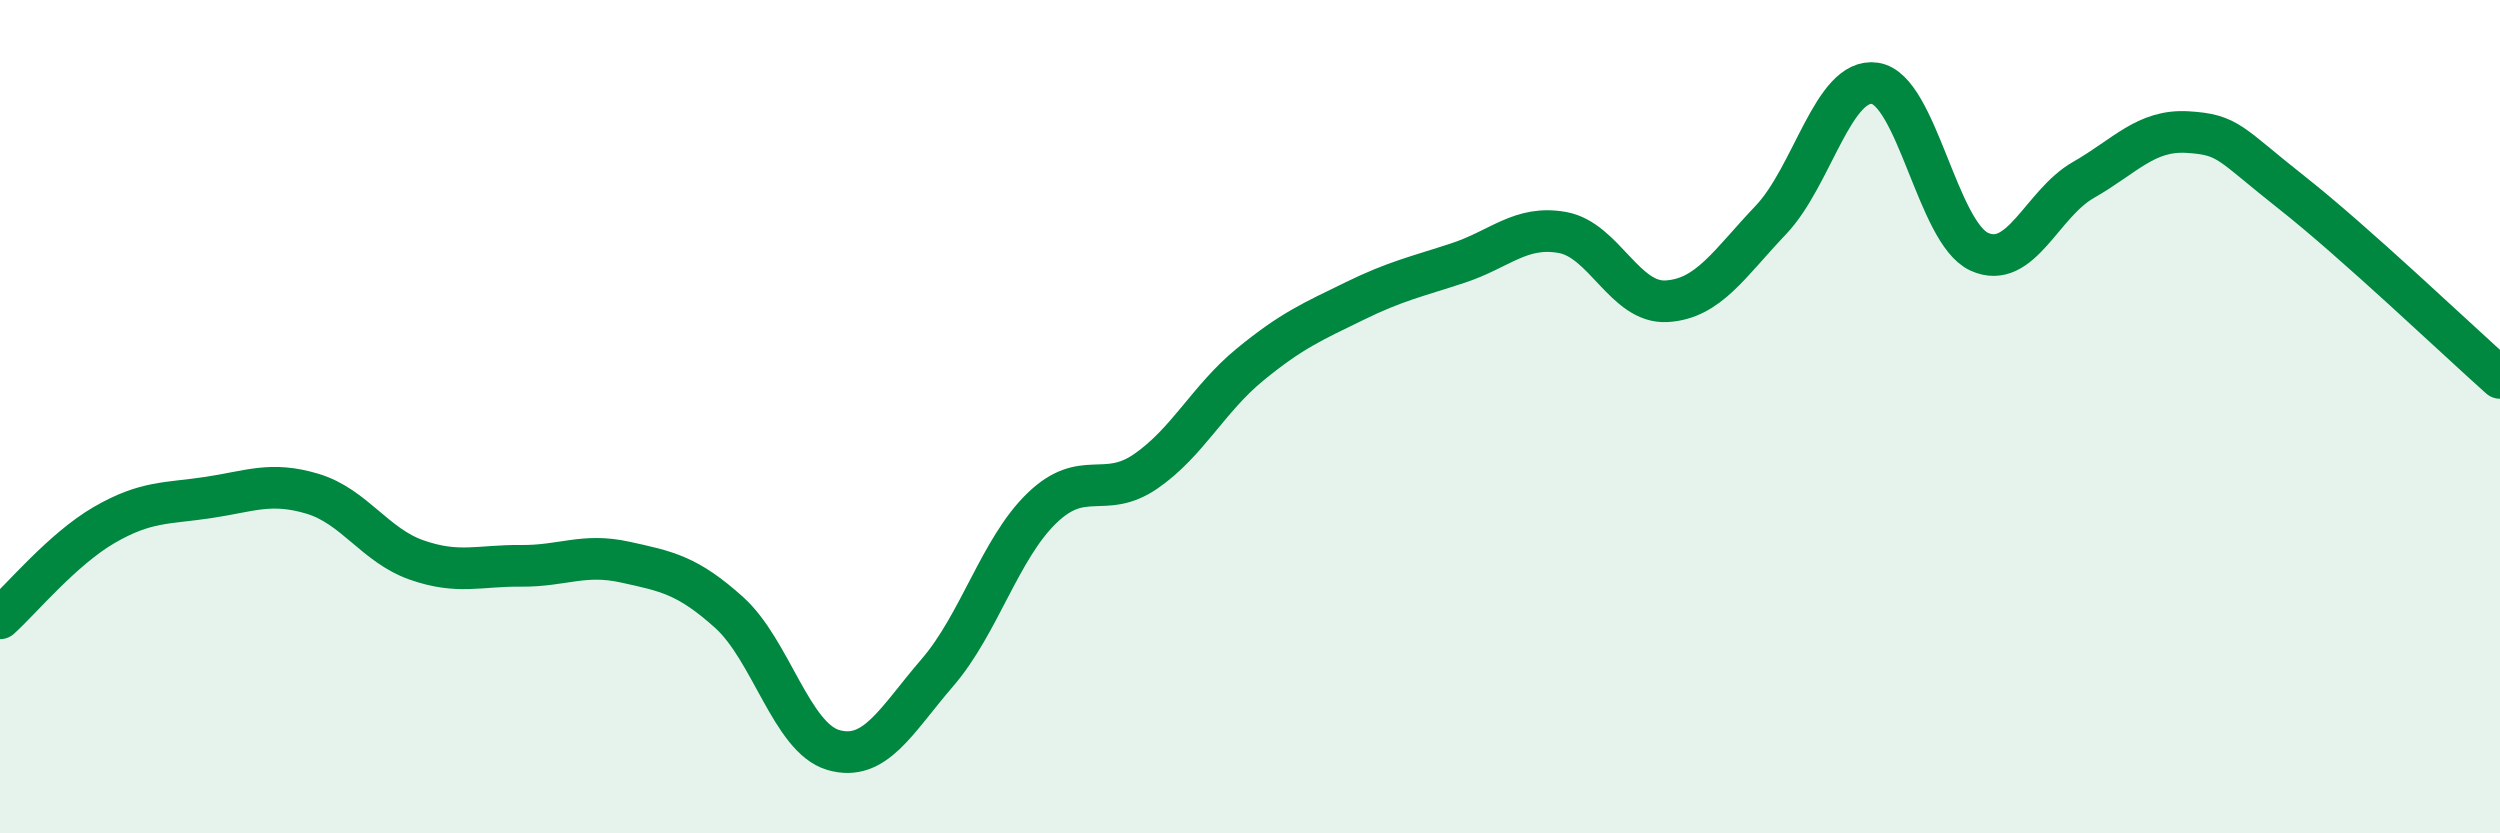 
    <svg width="60" height="20" viewBox="0 0 60 20" xmlns="http://www.w3.org/2000/svg">
      <path
        d="M 0,14.84 C 0.5,14.39 1.5,13.18 2.5,12.6 C 3.5,12.02 4,12.09 5,11.94 C 6,11.79 6.5,11.55 7.5,11.85 C 8.5,12.15 9,13.09 10,13.44 C 11,13.79 11.5,13.57 12.5,13.58 C 13.5,13.59 14,13.27 15,13.49 C 16,13.71 16.5,13.8 17.5,14.7 C 18.5,15.6 19,17.71 20,18 C 21,18.29 21.5,17.3 22.5,16.14 C 23.5,14.98 24,13.17 25,12.2 C 26,11.23 26.5,12 27.5,11.31 C 28.5,10.62 29,9.57 30,8.75 C 31,7.93 31.5,7.72 32.5,7.23 C 33.5,6.74 34,6.64 35,6.31 C 36,5.98 36.5,5.4 37.5,5.58 C 38.5,5.76 39,7.29 40,7.23 C 41,7.17 41.5,6.33 42.5,5.28 C 43.5,4.23 44,1.85 45,2 C 46,2.15 46.5,5.58 47.5,6.04 C 48.5,6.5 49,4.89 50,4.32 C 51,3.75 51.5,3.11 52.5,3.17 C 53.5,3.23 53.5,3.44 55,4.62 C 56.5,5.8 59,8.18 60,9.07L60 20L0 20Z"
        fill="#008740"
        opacity="0.1"
        stroke-linecap="round"
        stroke-linejoin="round"
      />
      <path
        d="M 0,14.84 C 0.5,14.39 1.5,13.18 2.5,12.6 C 3.5,12.02 4,12.09 5,11.94 C 6,11.79 6.5,11.55 7.5,11.85 C 8.5,12.15 9,13.09 10,13.44 C 11,13.79 11.5,13.57 12.5,13.58 C 13.5,13.59 14,13.27 15,13.49 C 16,13.71 16.5,13.8 17.5,14.7 C 18.5,15.6 19,17.71 20,18 C 21,18.29 21.5,17.3 22.5,16.14 C 23.5,14.98 24,13.17 25,12.2 C 26,11.23 26.5,12 27.5,11.31 C 28.5,10.62 29,9.57 30,8.75 C 31,7.93 31.5,7.72 32.5,7.23 C 33.5,6.74 34,6.64 35,6.31 C 36,5.98 36.5,5.4 37.5,5.58 C 38.5,5.76 39,7.29 40,7.23 C 41,7.17 41.5,6.33 42.5,5.28 C 43.5,4.23 44,1.85 45,2 C 46,2.15 46.5,5.58 47.5,6.04 C 48.5,6.5 49,4.89 50,4.32 C 51,3.75 51.5,3.11 52.5,3.17 C 53.5,3.23 53.5,3.44 55,4.62 C 56.5,5.8 59,8.18 60,9.07"
        stroke="#008740"
        stroke-width="1"
        fill="none"
        stroke-linecap="round"
        stroke-linejoin="round"
      />
    </svg>
  
